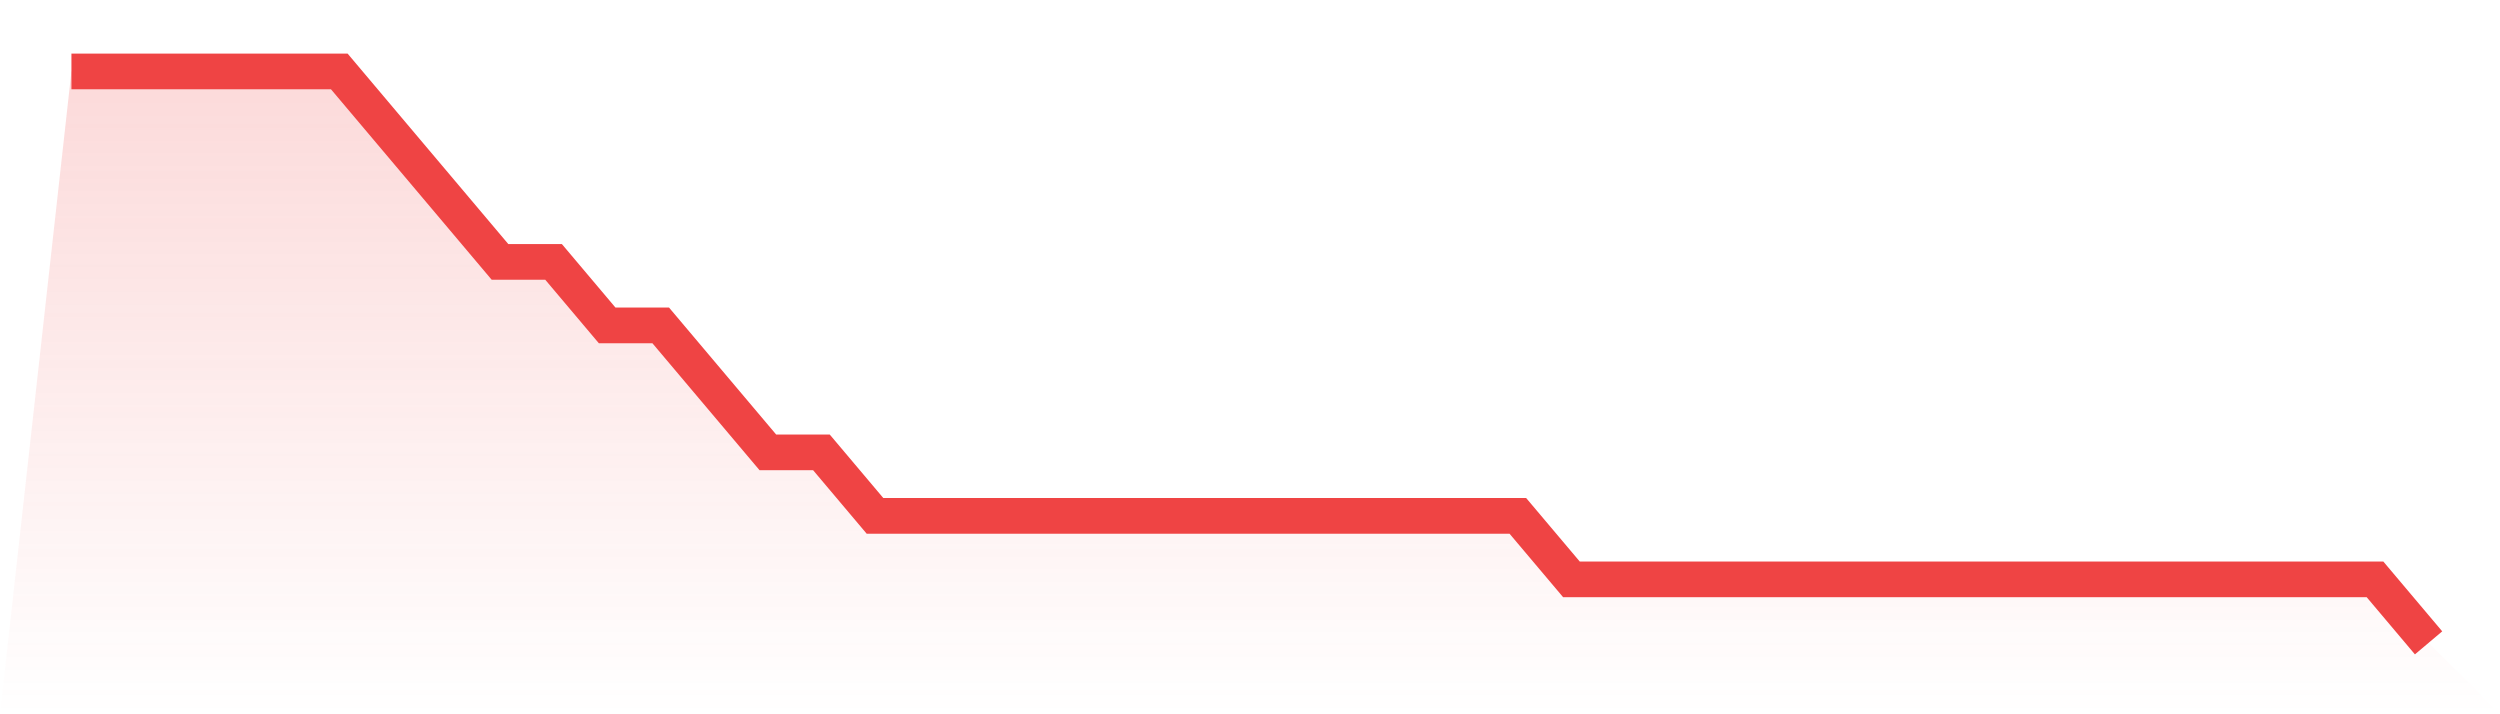 <svg viewBox="0 0 140 40" xmlns="http://www.w3.org/2000/svg">
<defs>
<linearGradient id="gradient" x1="0" x2="0" y1="0" y2="1">
<stop offset="0%" stop-color="#ef4444" stop-opacity="0.2"/>
<stop offset="100%" stop-color="#ef4444" stop-opacity="0"/>
</linearGradient>
</defs>
<path d="M4,4 L4,4 L7,4 L10,4 L13,4 L16,4 L19,4 L22,7.556 L25,11.111 L28,14.667 L31,14.667 L34,18.222 L37,18.222 L40,21.778 L43,25.333 L46,25.333 L49,28.889 L52,28.889 L55,28.889 L58,28.889 L61,28.889 L64,28.889 L67,28.889 L70,28.889 L73,28.889 L76,28.889 L79,28.889 L82,28.889 L85,28.889 L88,32.444 L91,32.444 L94,32.444 L97,32.444 L100,32.444 L103,32.444 L106,32.444 L109,32.444 L112,32.444 L115,32.444 L118,32.444 L121,32.444 L124,32.444 L127,32.444 L130,32.444 L133,32.444 L136,36 L140,40 L0,40 z" fill="url(#gradient)"/>
<path d="M4,4 L4,4 L7,4 L10,4 L13,4 L16,4 L19,4 L22,7.556 L25,11.111 L28,14.667 L31,14.667 L34,18.222 L37,18.222 L40,21.778 L43,25.333 L46,25.333 L49,28.889 L52,28.889 L55,28.889 L58,28.889 L61,28.889 L64,28.889 L67,28.889 L70,28.889 L73,28.889 L76,28.889 L79,28.889 L82,28.889 L85,28.889 L88,32.444 L91,32.444 L94,32.444 L97,32.444 L100,32.444 L103,32.444 L106,32.444 L109,32.444 L112,32.444 L115,32.444 L118,32.444 L121,32.444 L124,32.444 L127,32.444 L130,32.444 L133,32.444 L136,36" fill="none" stroke="#ef4444" stroke-width="2"/>
</svg>
